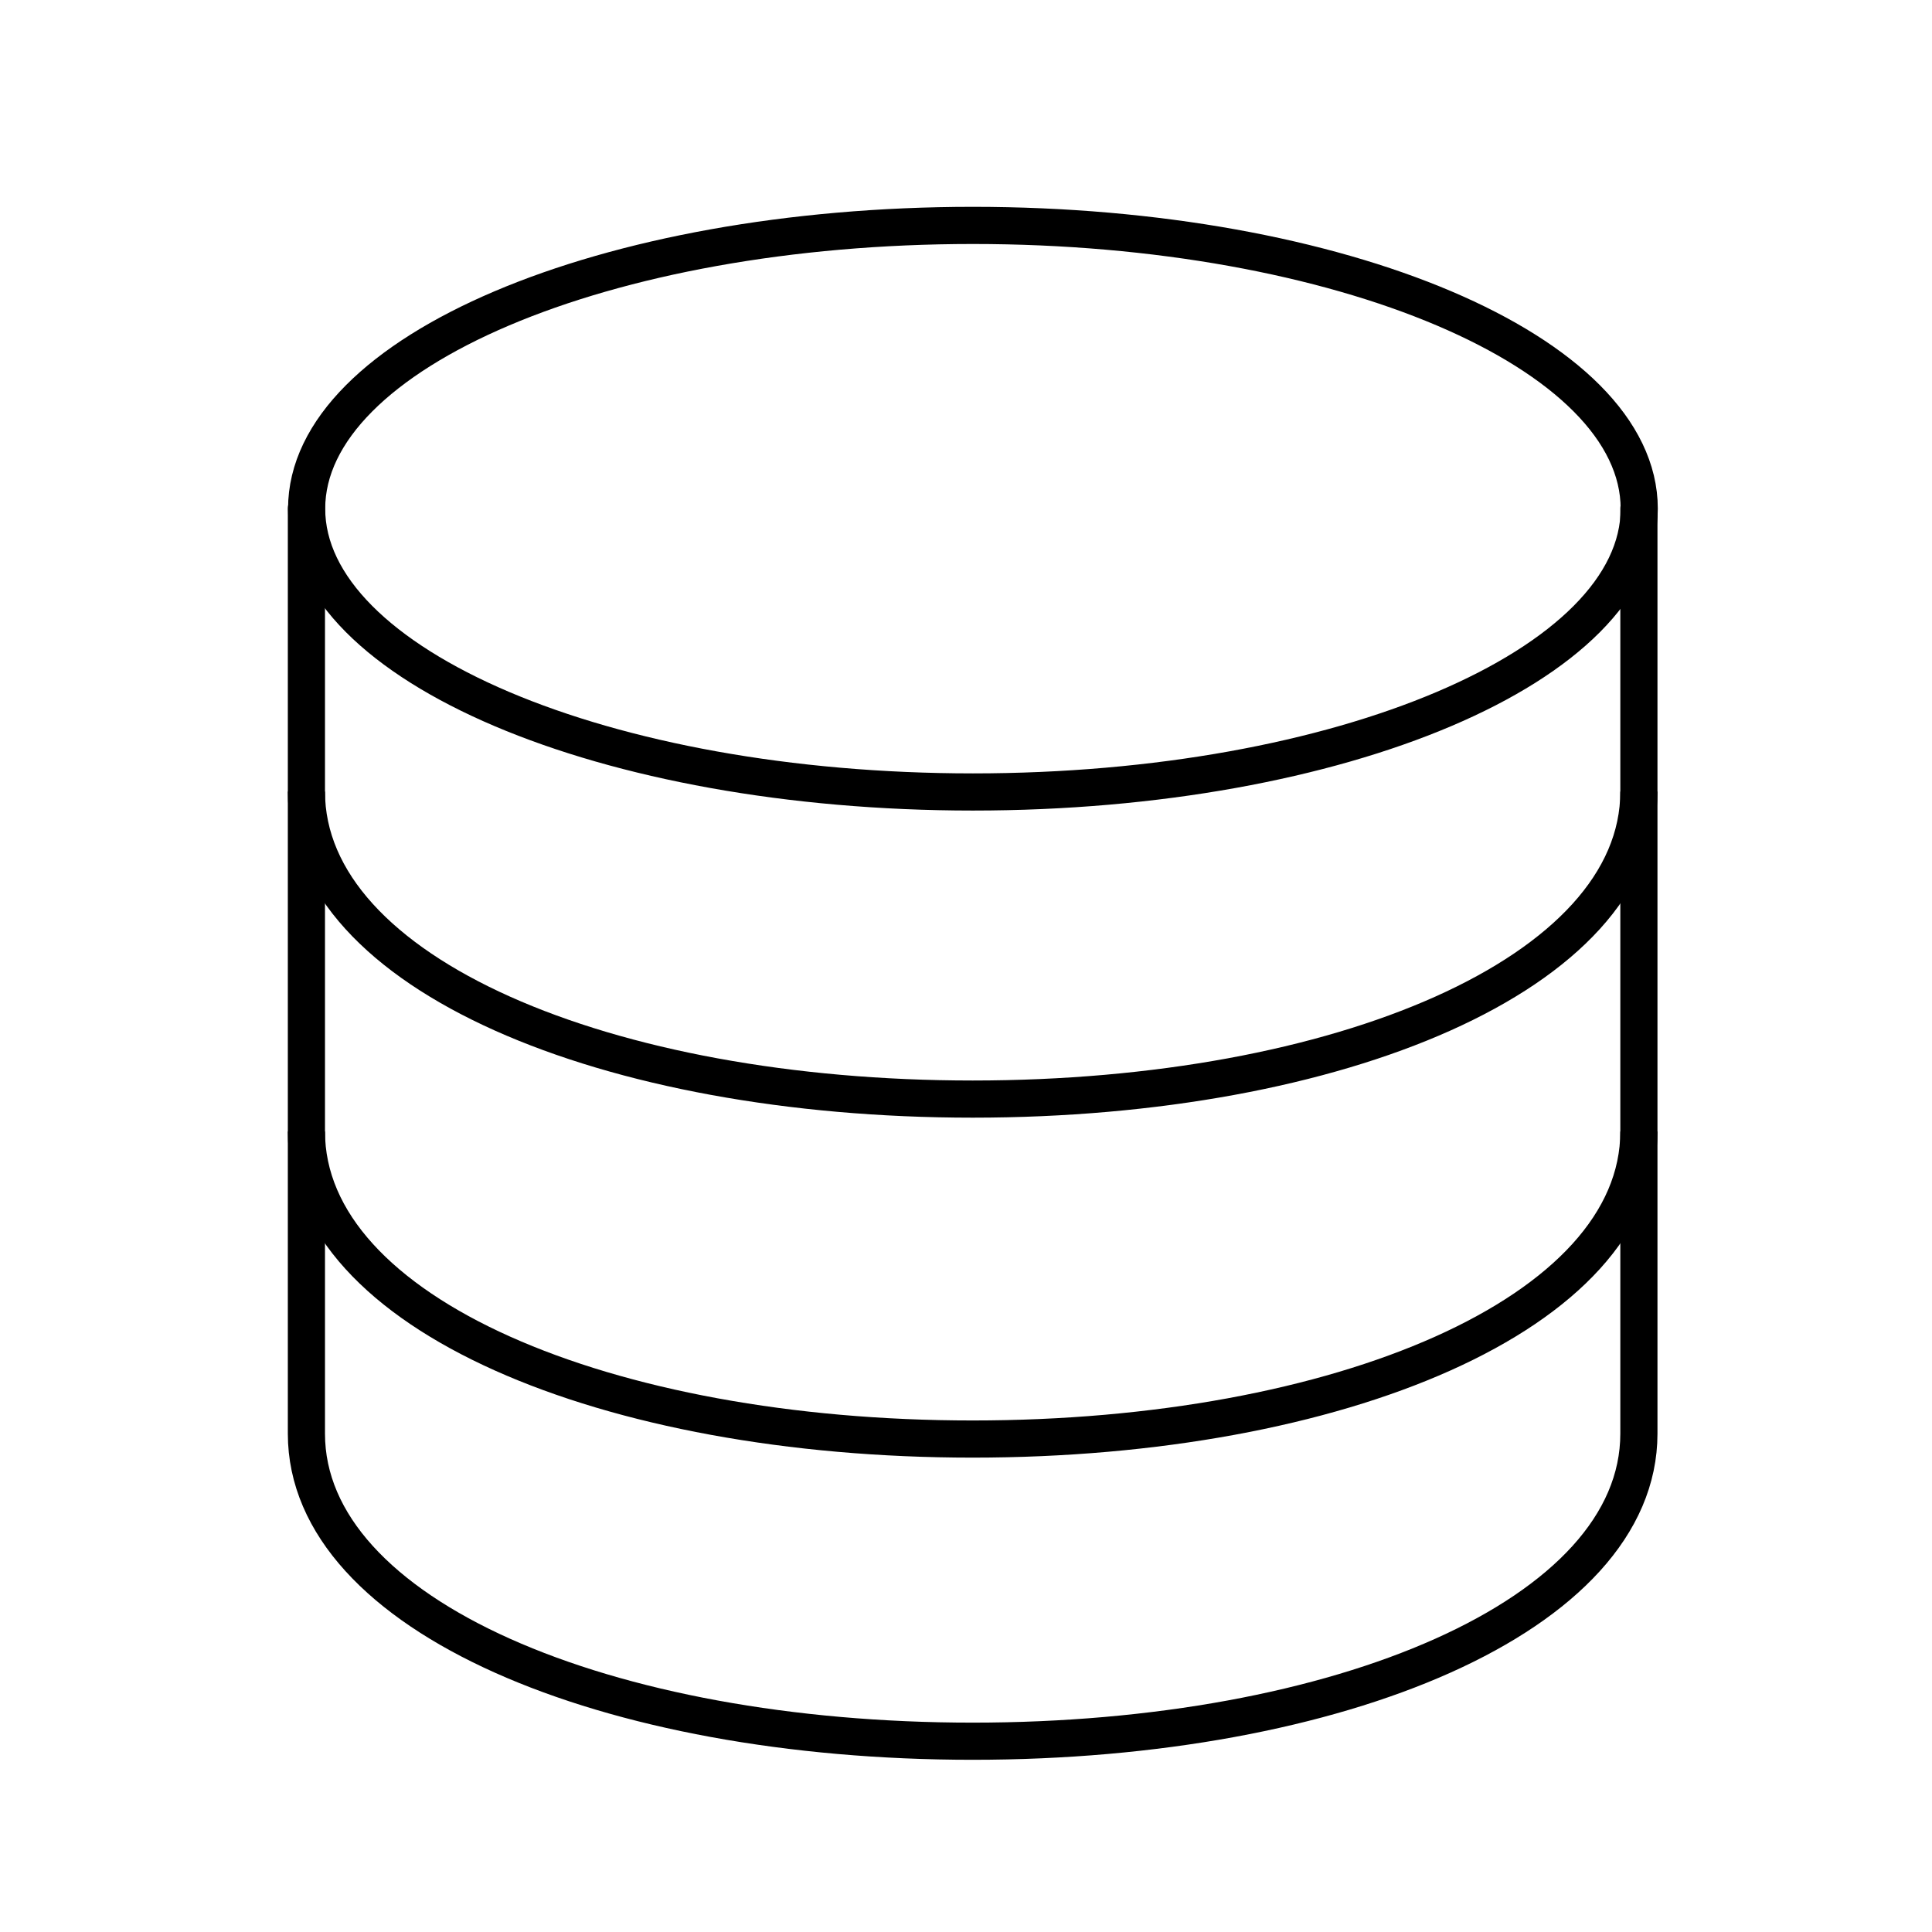 <?xml version="1.0" encoding="UTF-8"?>
<svg width="52px" height="52px" viewBox="0 0 52 52" version="1.1" xmlns="http://www.w3.org/2000/svg" xmlns:xlink="http://www.w3.org/1999/xlink">
    <!-- Generator: Sketch 61.2 (89653) - https://sketch.com -->
    <title>编组 15备份 6</title>
    <desc>Created with Sketch.</desc>
    <defs>
        <rect id="path-1" x="0" y="0" width="52" height="52"></rect>
    </defs>
    <g id="页面-2" stroke="none" stroke-width="1" fill="none" fill-rule="evenodd">
        <g id="编组-15备份-6">
            <g id="备件价格备份-3">
                <g id="备件价格">
                    <mask id="mask-2" fill="white">
                        <use xlink:href="#path-1"></use>
                    </mask>
                    <g id="Mask"></g>
                    <g id="Group-65" mask="url(#mask-2)" fill-rule="nonzero" stroke="#000000">
                        <g transform="translate(7.8, 6.067)" id="路径">
                            <path d="M36.32,7.624 C36.32,11.835 28.291,15.249 18.386,15.249 C8.482,15.249 0.453,11.835 0.453,7.624 C0.453,3.414 8.482,-0 18.386,-0 C28.291,-0 36.32,3.414 36.32,7.624 Z"></path>
                            <path d="M0.447,15.238 C0.447,20.138 8.54,23.515 18.379,23.515 C28.218,23.515 36.311,20.138 36.311,15.238"></path>
                            <path d="M0.447,24.387 C0.447,29.287 8.54,32.665 18.379,32.665 C28.218,32.665 36.311,29.287 36.311,24.387"></path>
                            <path d="M0.447,7.625 L0.447,32.52 C0.447,37.42 8.54,40.798 18.379,40.798 C28.218,40.798 36.311,37.42 36.311,32.52 L36.311,7.625" stroke-linecap="round"></path>
                        </g>
                    </g>
                </g>
            </g>
        </g>
    </g>
</svg>